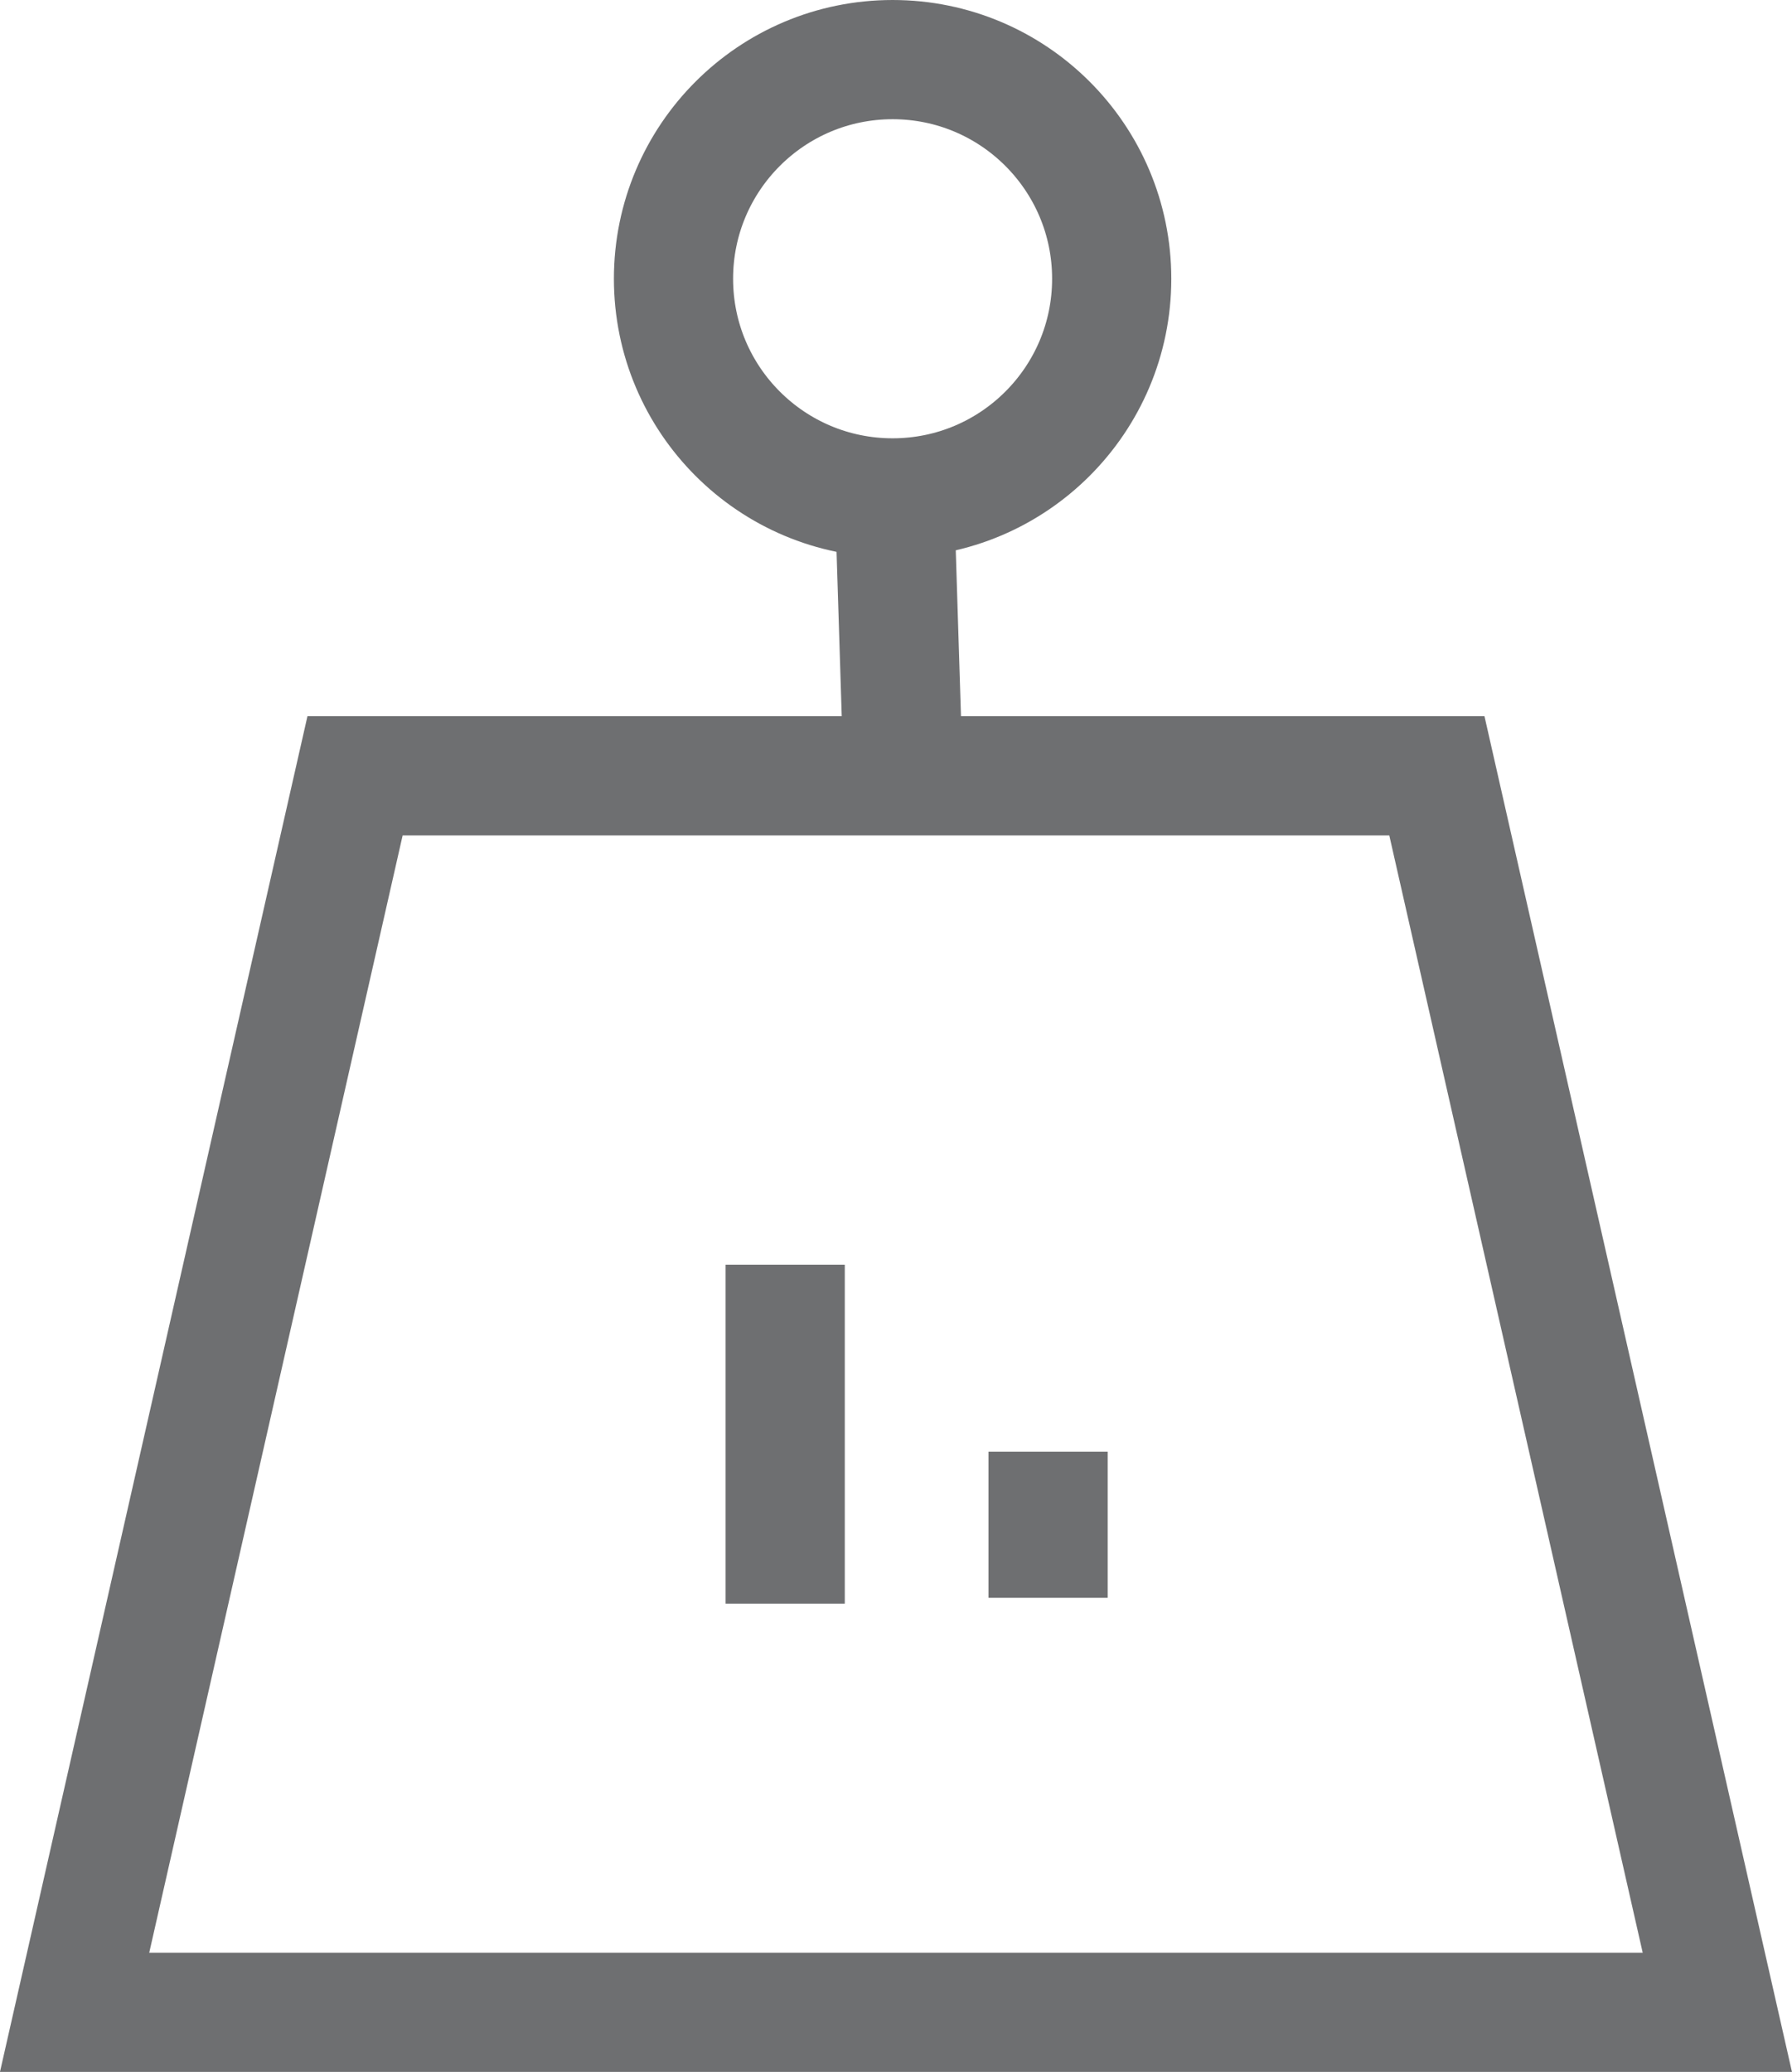 <svg id="Layer_1" data-name="Layer 1" xmlns="http://www.w3.org/2000/svg" viewBox="0 0 255.59 295.45"><defs><style>.cls-1{fill:none;stroke:#6e6f71;stroke-miterlimit:10;stroke-width:17px;}</style></defs><polygon class="cls-1" points="244.94 286.95 10.64 286.95 50.64 110.63 204.94 110.63 244.94 286.95"/><circle class="cls-1" cx="127.31" cy="39.75" r="31.25"/><line class="cls-1" x1="127.79" y1="77.69" x2="128.66" y2="105.34"/><line class="cls-1" x1="111.99" y1="180.34" x2="111.99" y2="228.68"/><line class="cls-1" x1="149.49" y1="207.01" x2="149.49" y2="227.84"/></svg>